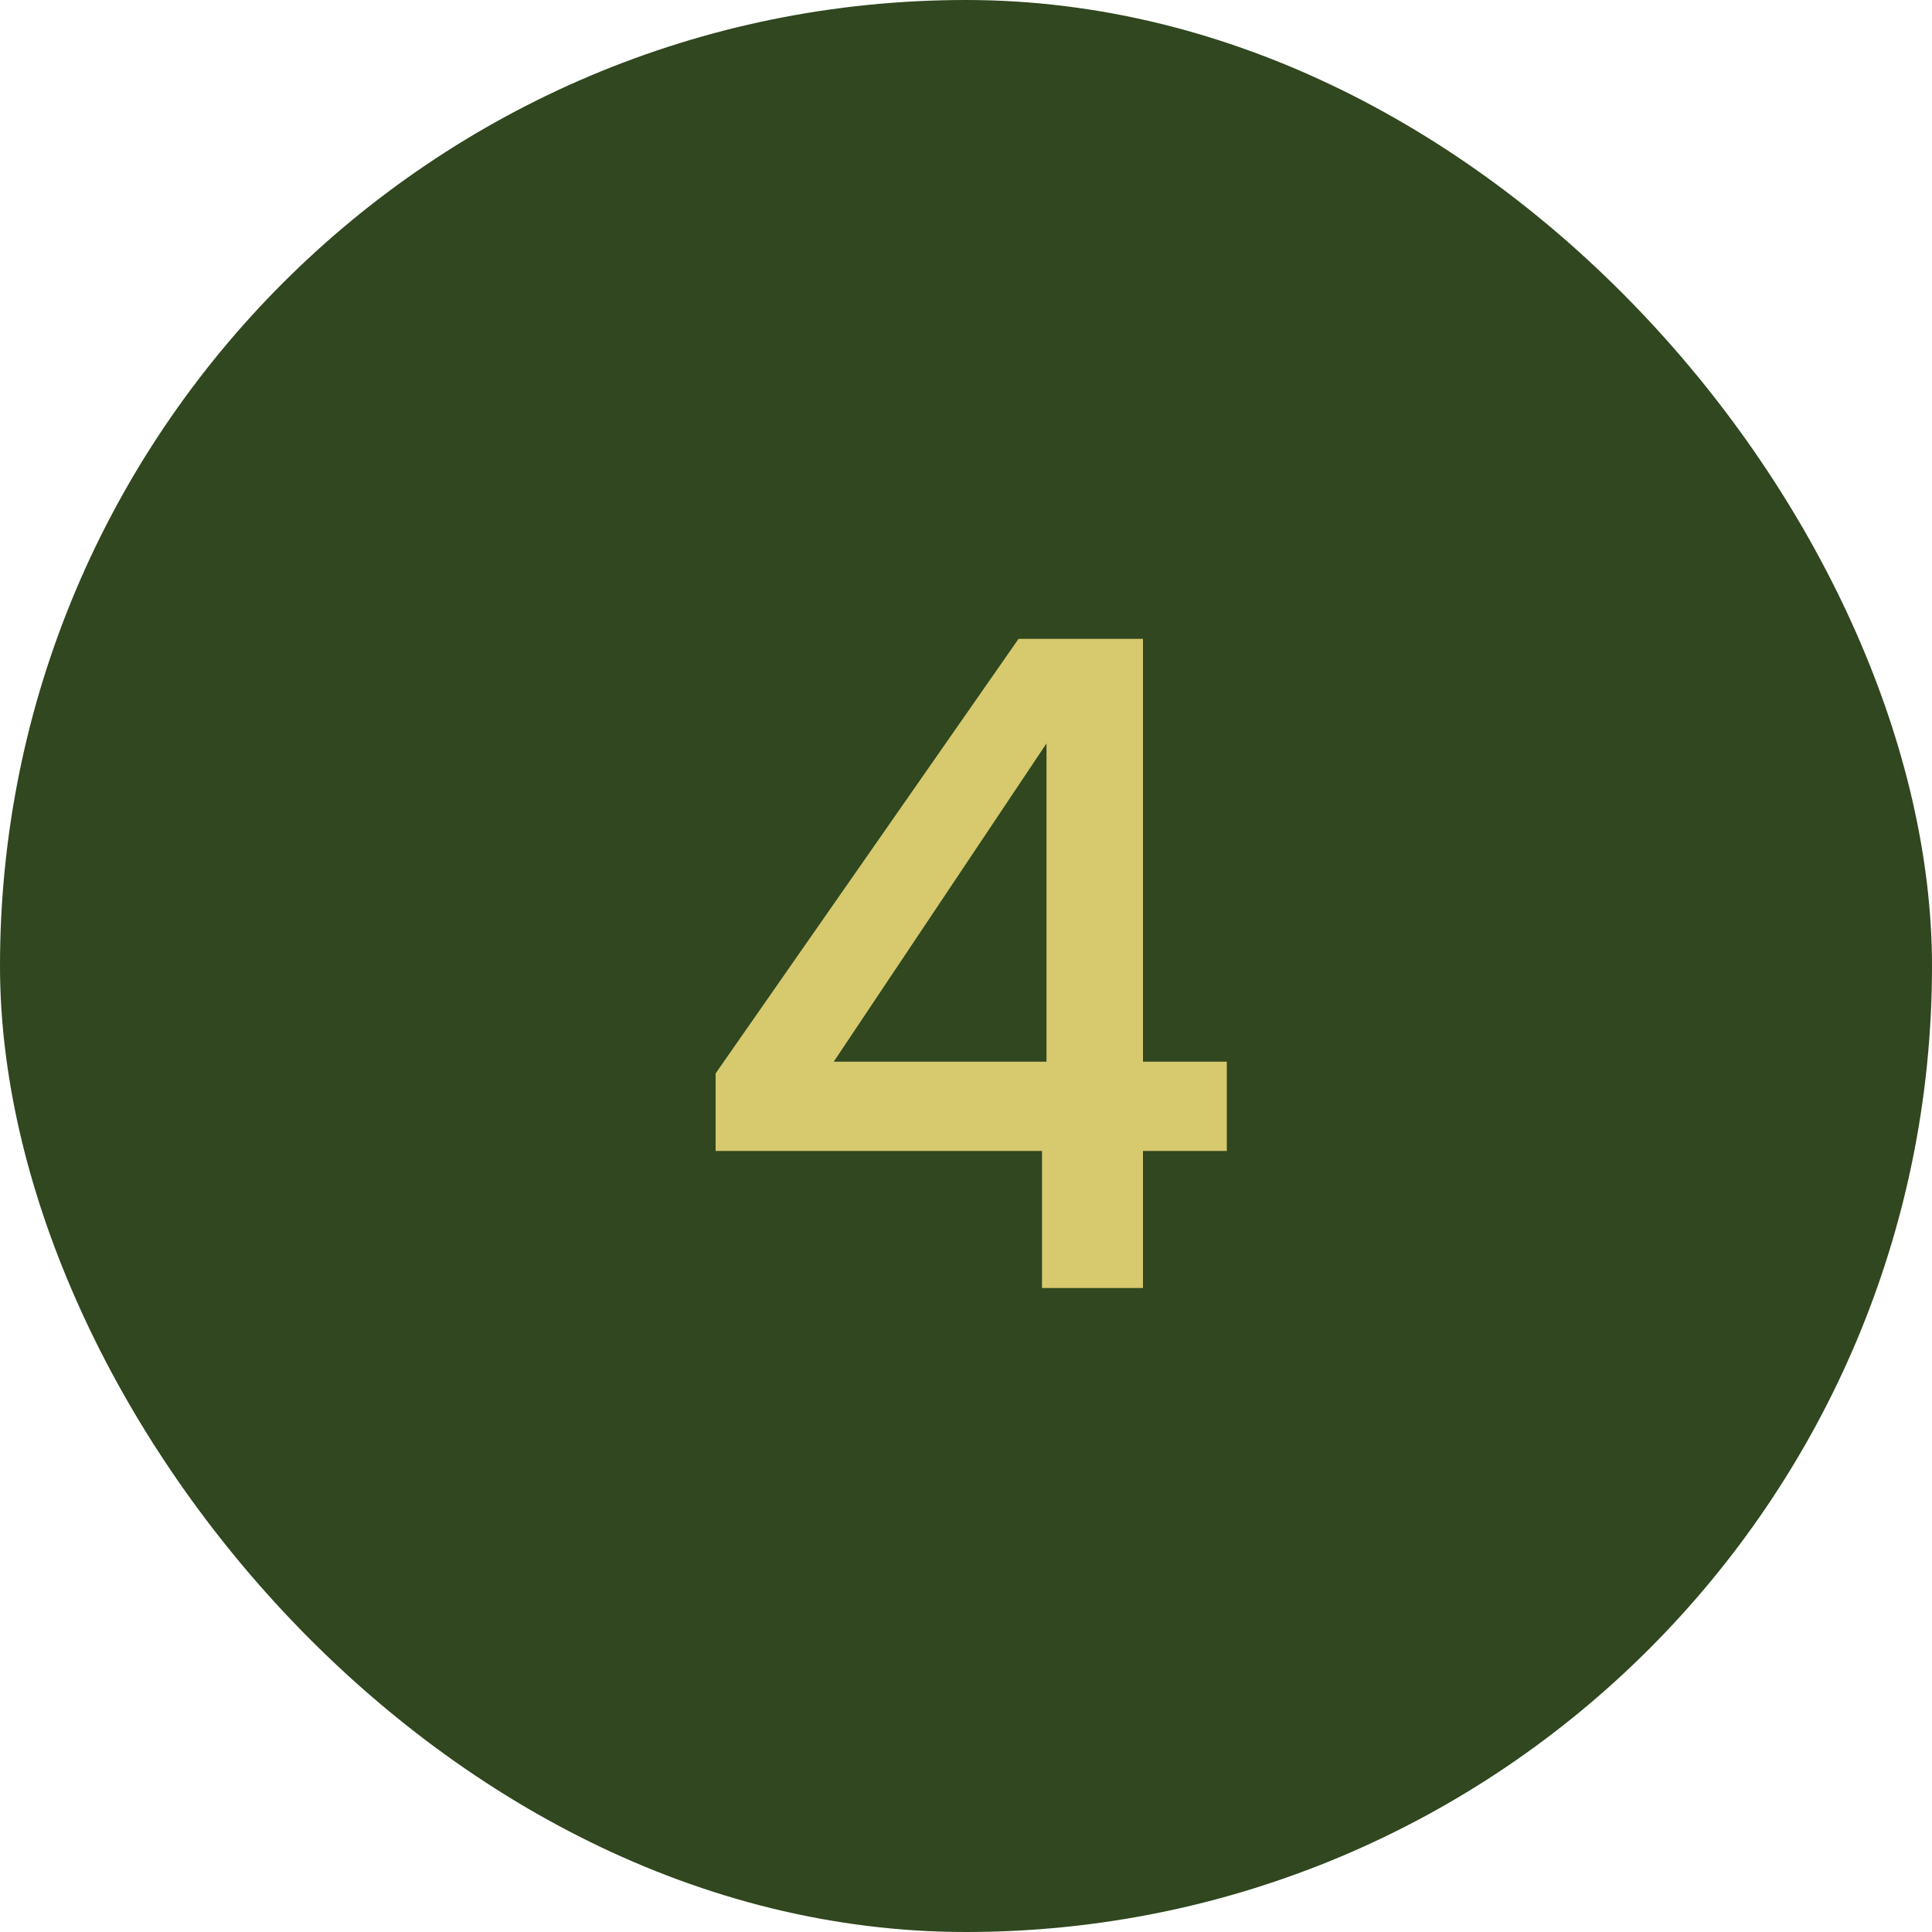 <svg width="30" height="30" viewBox="0 0 30 30" fill="none" xmlns="http://www.w3.org/2000/svg">
<rect width="30" height="30" rx="15" fill="#30471F"/>
<path d="M11.112 17.872V16.668L15.816 9.92H17.748V16.486H19.05V17.872H17.748V20H16.18V17.872H11.112ZM16.25 11.544L12.946 16.486H16.25V11.544Z" fill="#D7C96E"/>
</svg>
